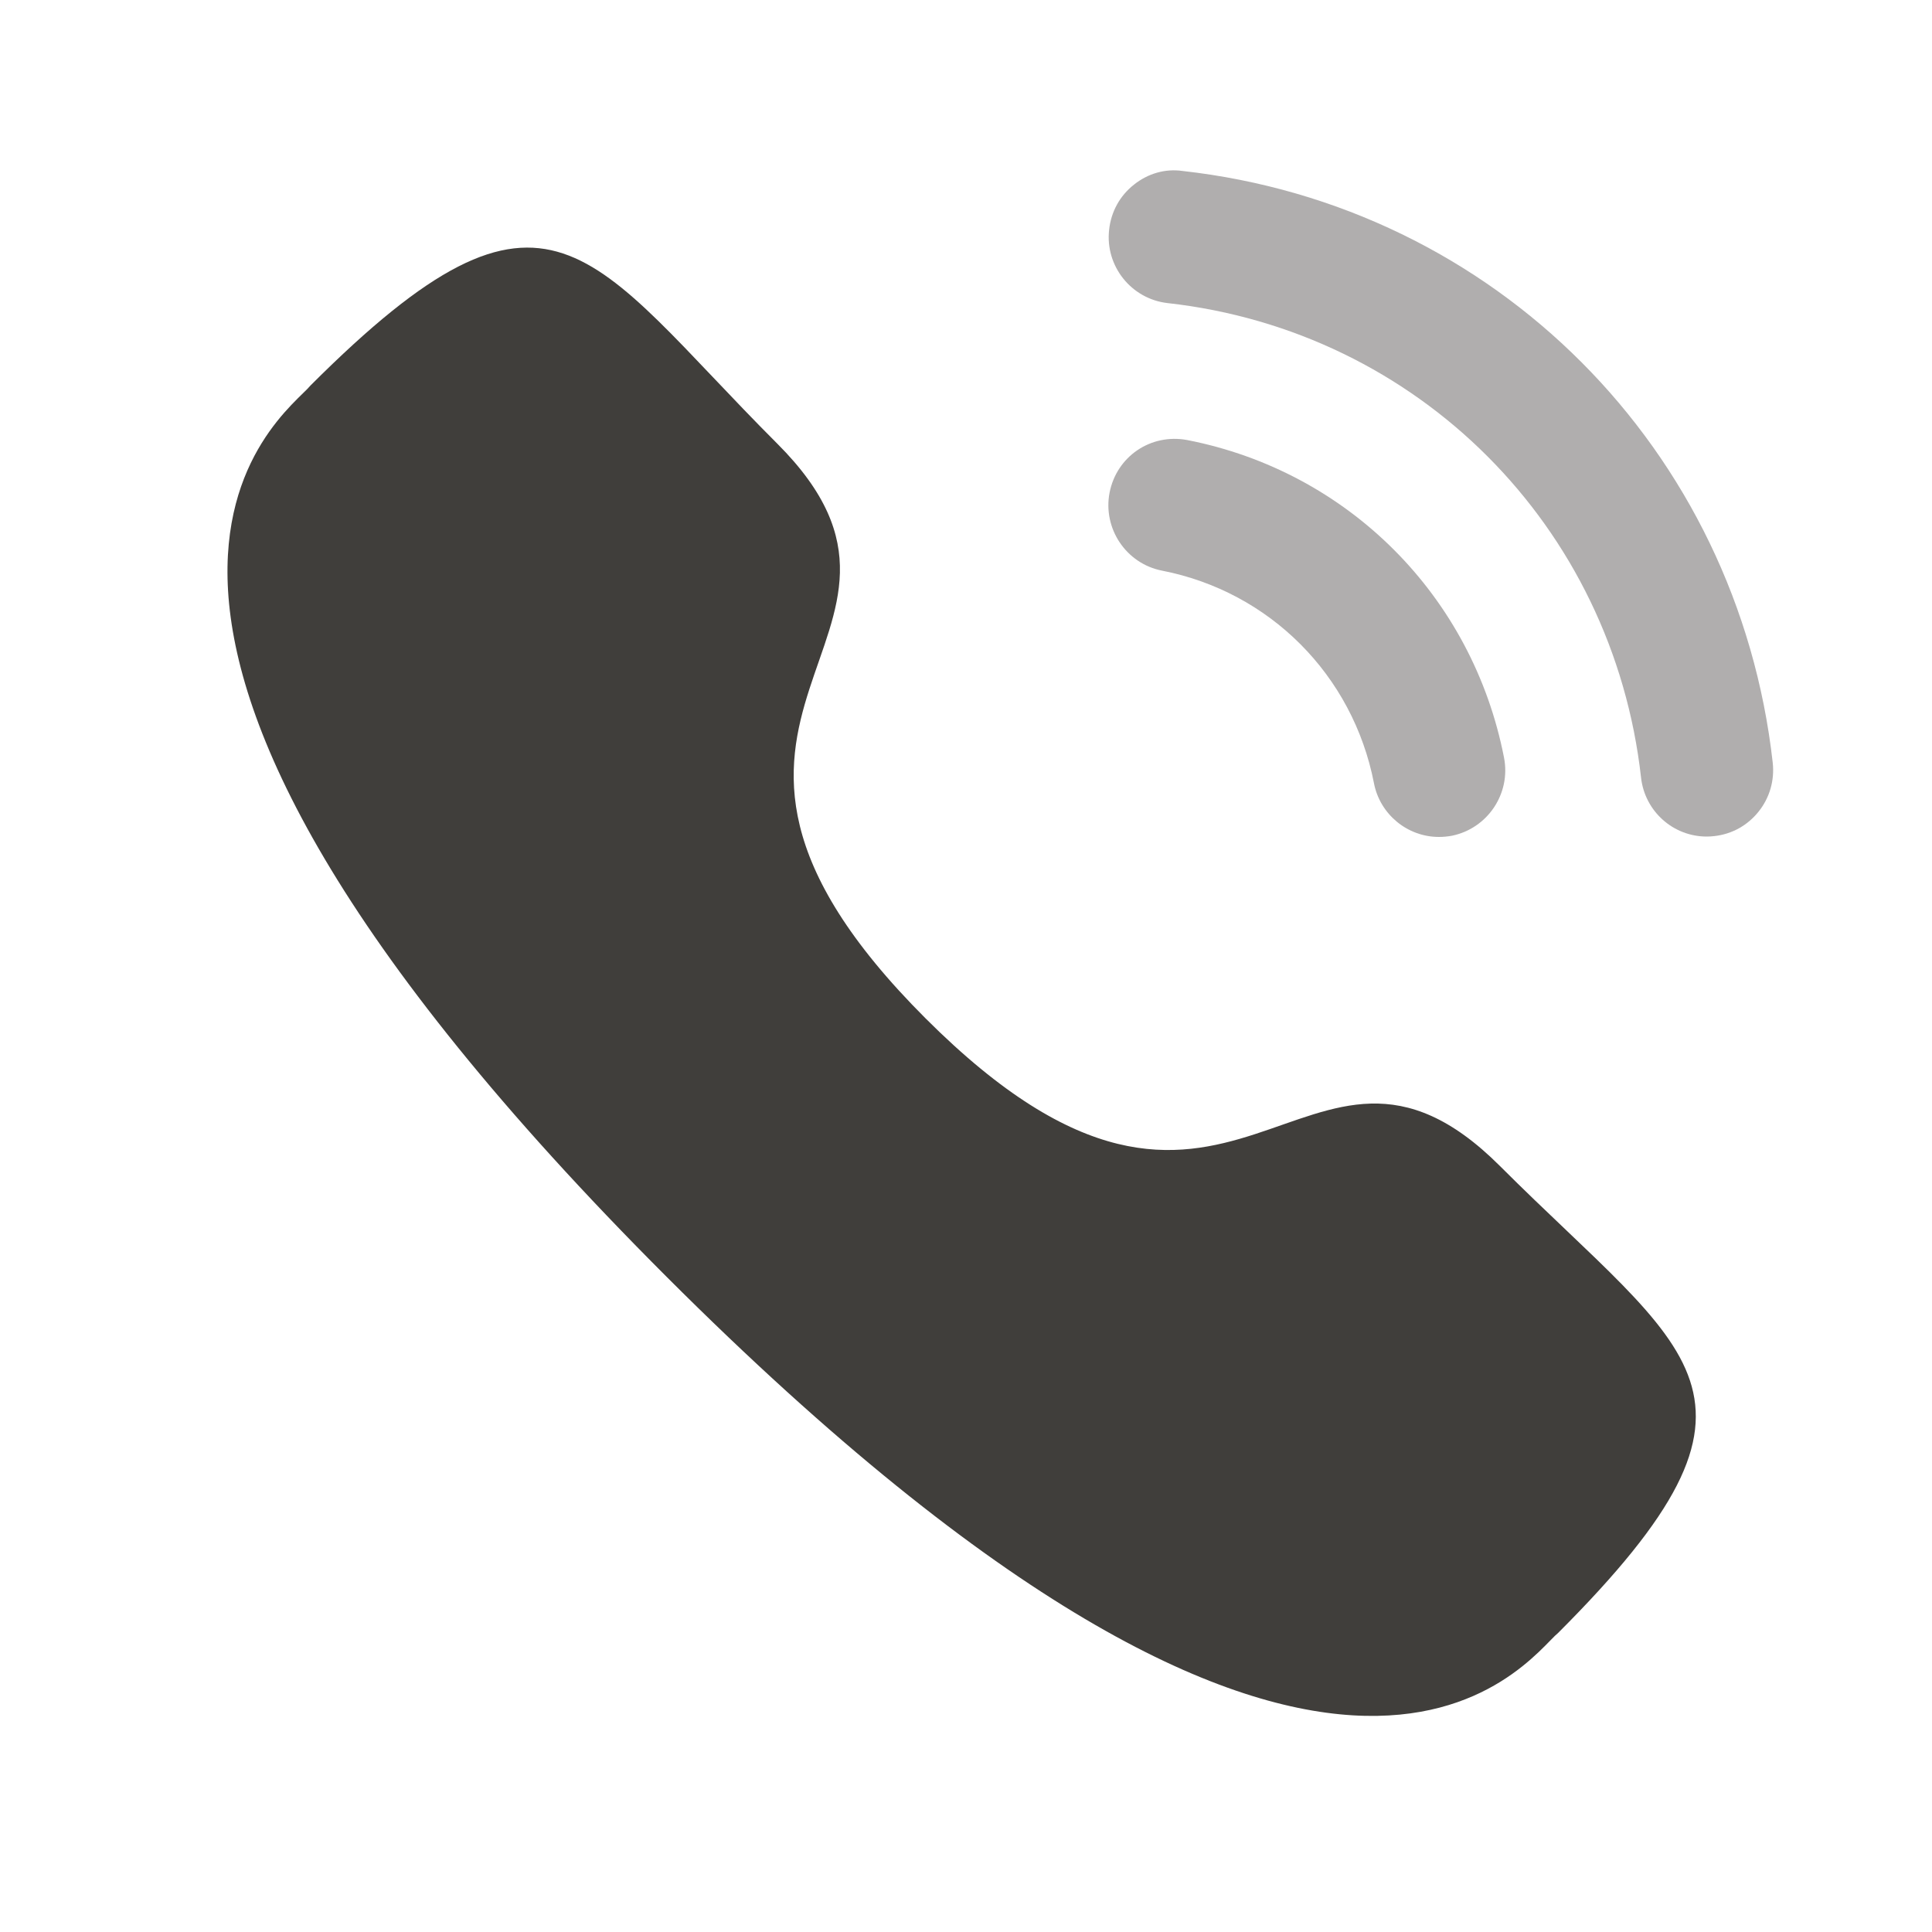 <svg width="25" height="25" viewBox="0 0 25 25" fill="none" xmlns="http://www.w3.org/2000/svg">
<g opacity="0.4">
<path d="M15.362 5.694C14.886 5.606 14.449 5.91 14.358 6.374C14.268 6.839 14.572 7.293 15.036 7.384C16.43 7.656 17.506 8.735 17.779 10.134V10.135C17.857 10.537 18.211 10.83 18.62 10.83C18.674 10.83 18.729 10.825 18.785 10.815C19.248 10.722 19.553 10.27 19.462 9.804C19.055 7.714 17.447 6.101 15.362 5.694Z" fill="#393435"/>
<path d="M15.3 2.212C15.077 2.18 14.853 2.246 14.675 2.388C14.491 2.532 14.377 2.74 14.352 2.973C14.299 3.443 14.639 3.869 15.109 3.922C18.35 4.284 20.87 6.809 21.235 10.061C21.283 10.496 21.649 10.825 22.085 10.825C22.118 10.825 22.15 10.823 22.183 10.819C22.411 10.794 22.614 10.681 22.757 10.501C22.9 10.322 22.964 10.098 22.939 9.869C22.484 5.812 19.344 2.663 15.3 2.212Z" fill="#393435"/>
</g>
<path fill-rule="evenodd" clip-rule="evenodd" d="M11.976 13.177C15.965 17.165 16.87 12.551 19.41 15.089C21.858 17.537 23.265 18.027 20.163 21.129C19.774 21.441 17.305 25.198 8.628 16.524C-0.05 7.848 3.705 5.377 4.018 4.988C7.128 1.878 7.61 3.293 10.058 5.741C12.598 8.281 7.987 9.189 11.976 13.177Z" fill="#403E3B"/>
</svg>
